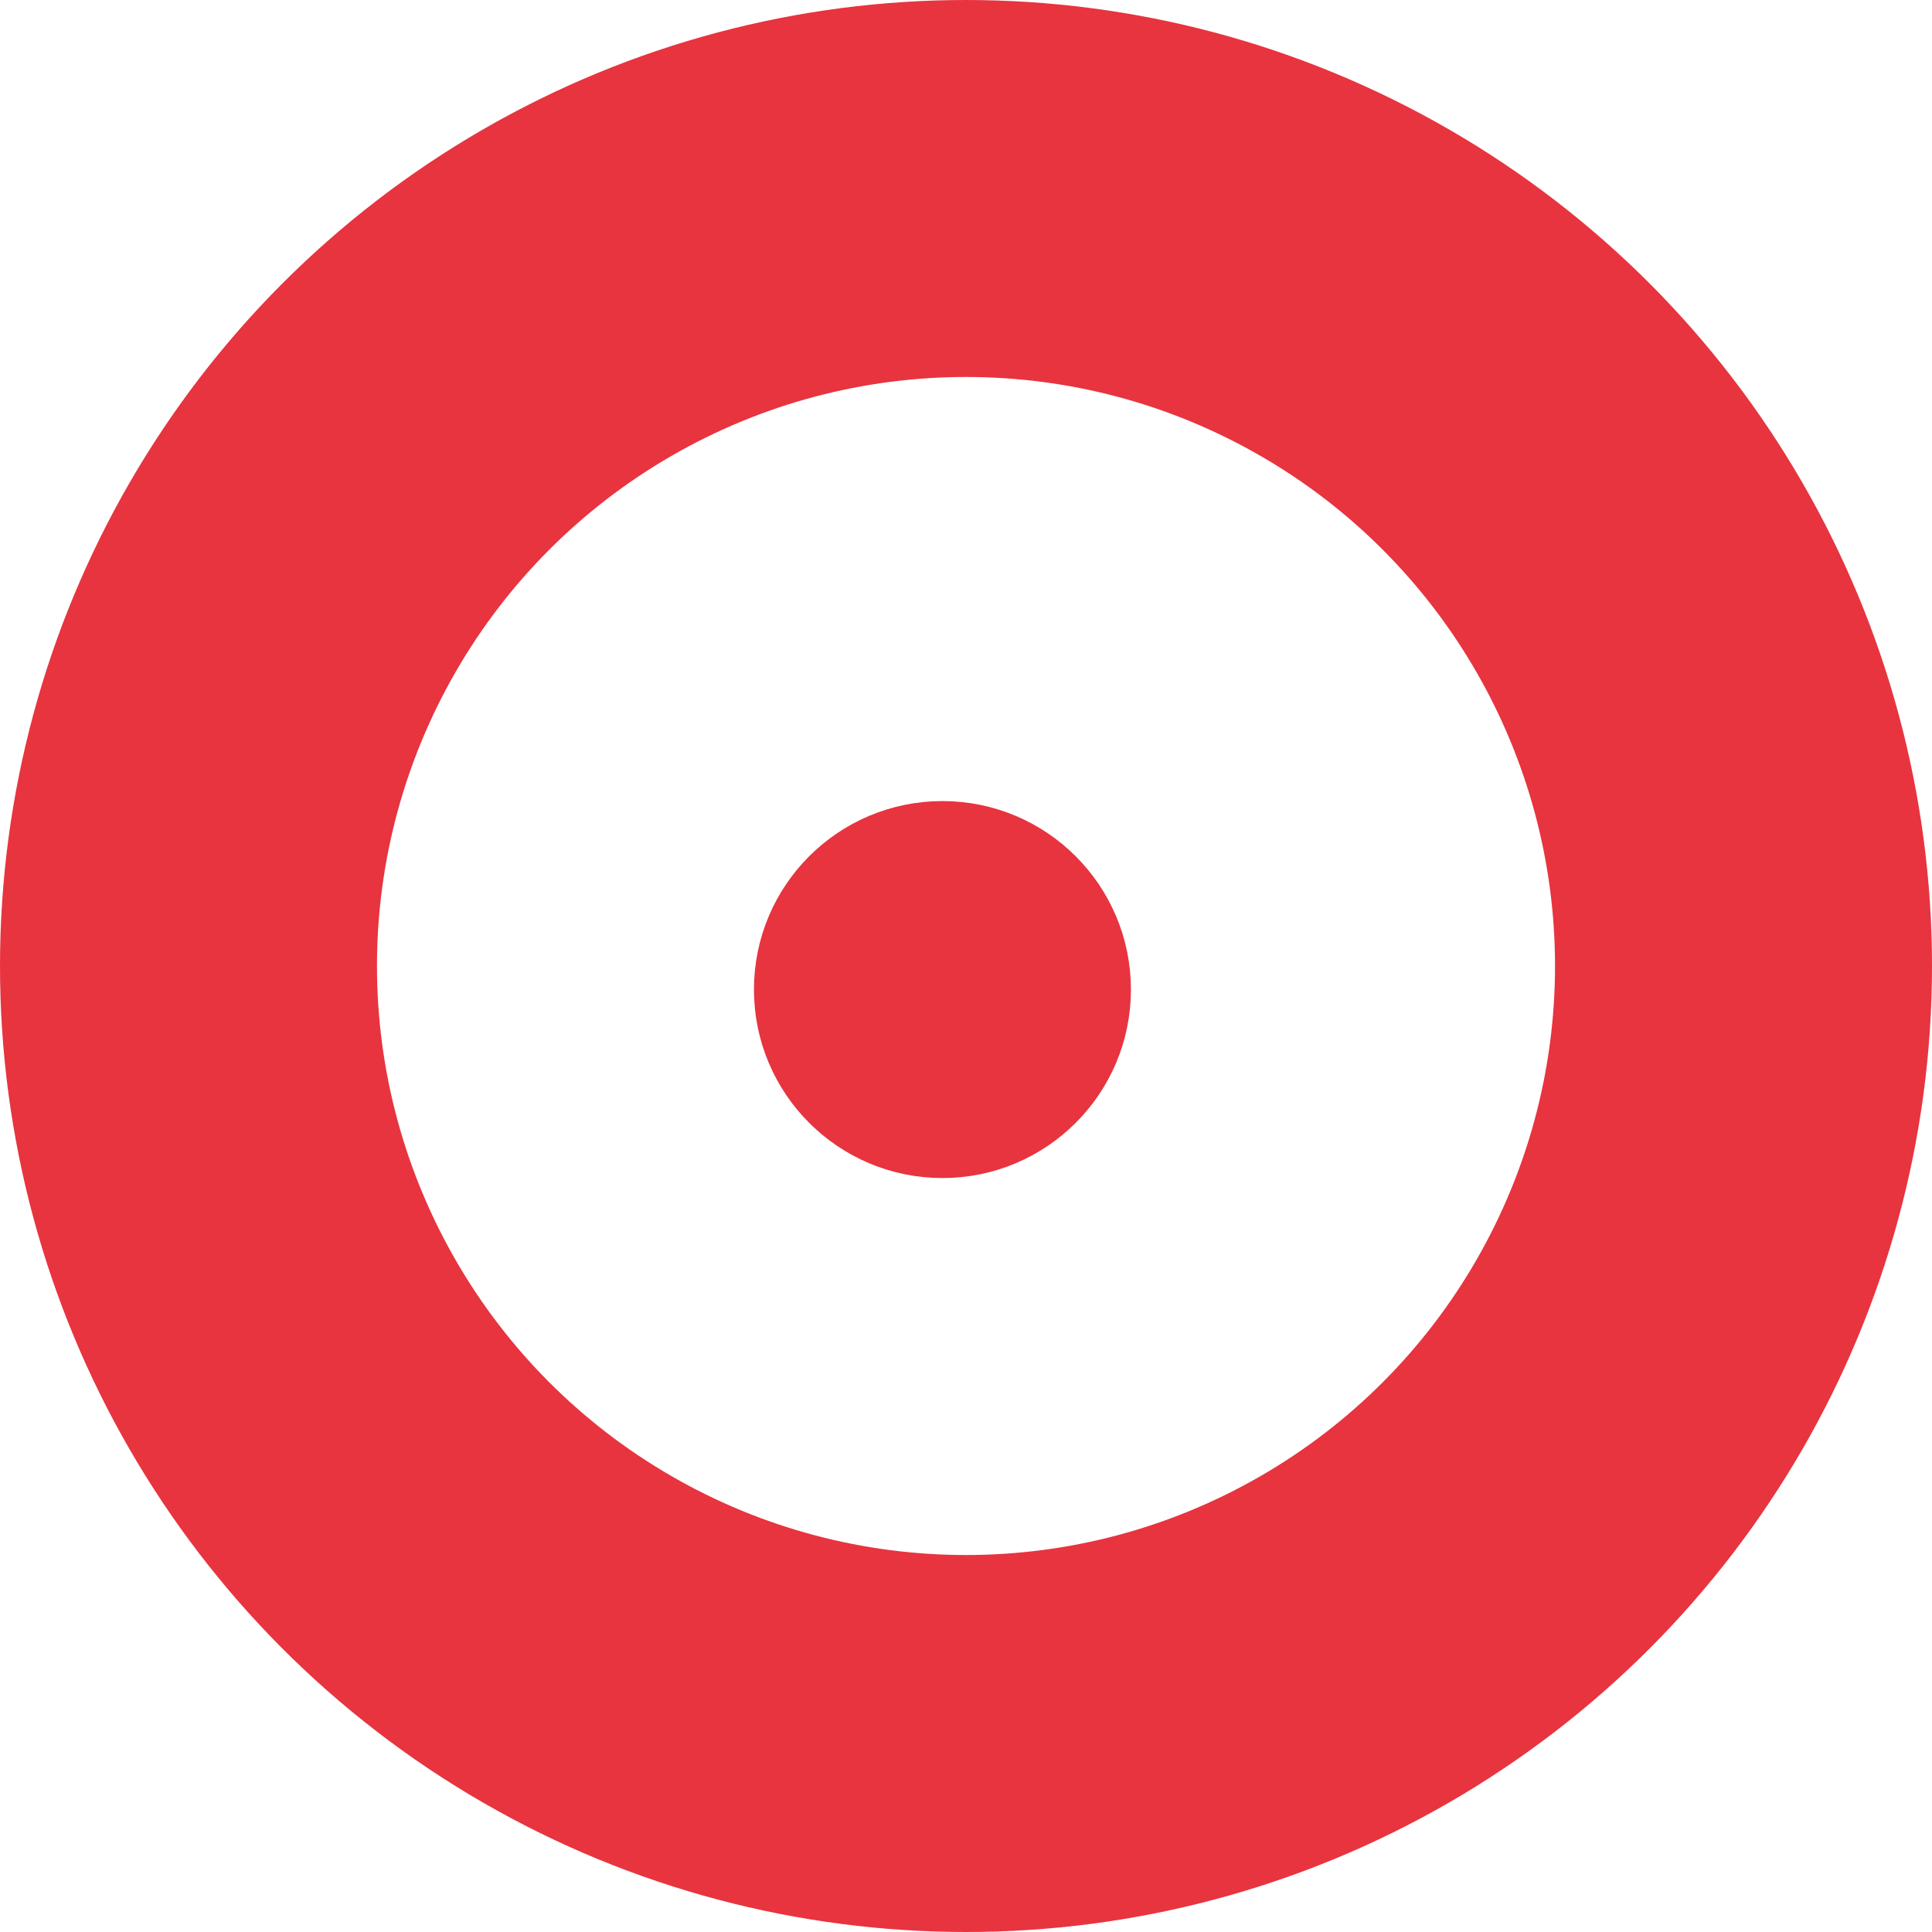 <svg width="41" height="41" viewBox="0 0 41 41" fill="none" xmlns="http://www.w3.org/2000/svg">
<circle cx="20.5" cy="20.5" r="16.5" stroke="#E7343F" stroke-width="8"/>
<circle cx="20" cy="21" r="3.5" fill="#E7343F" stroke="#E7343F"/>
</svg>
